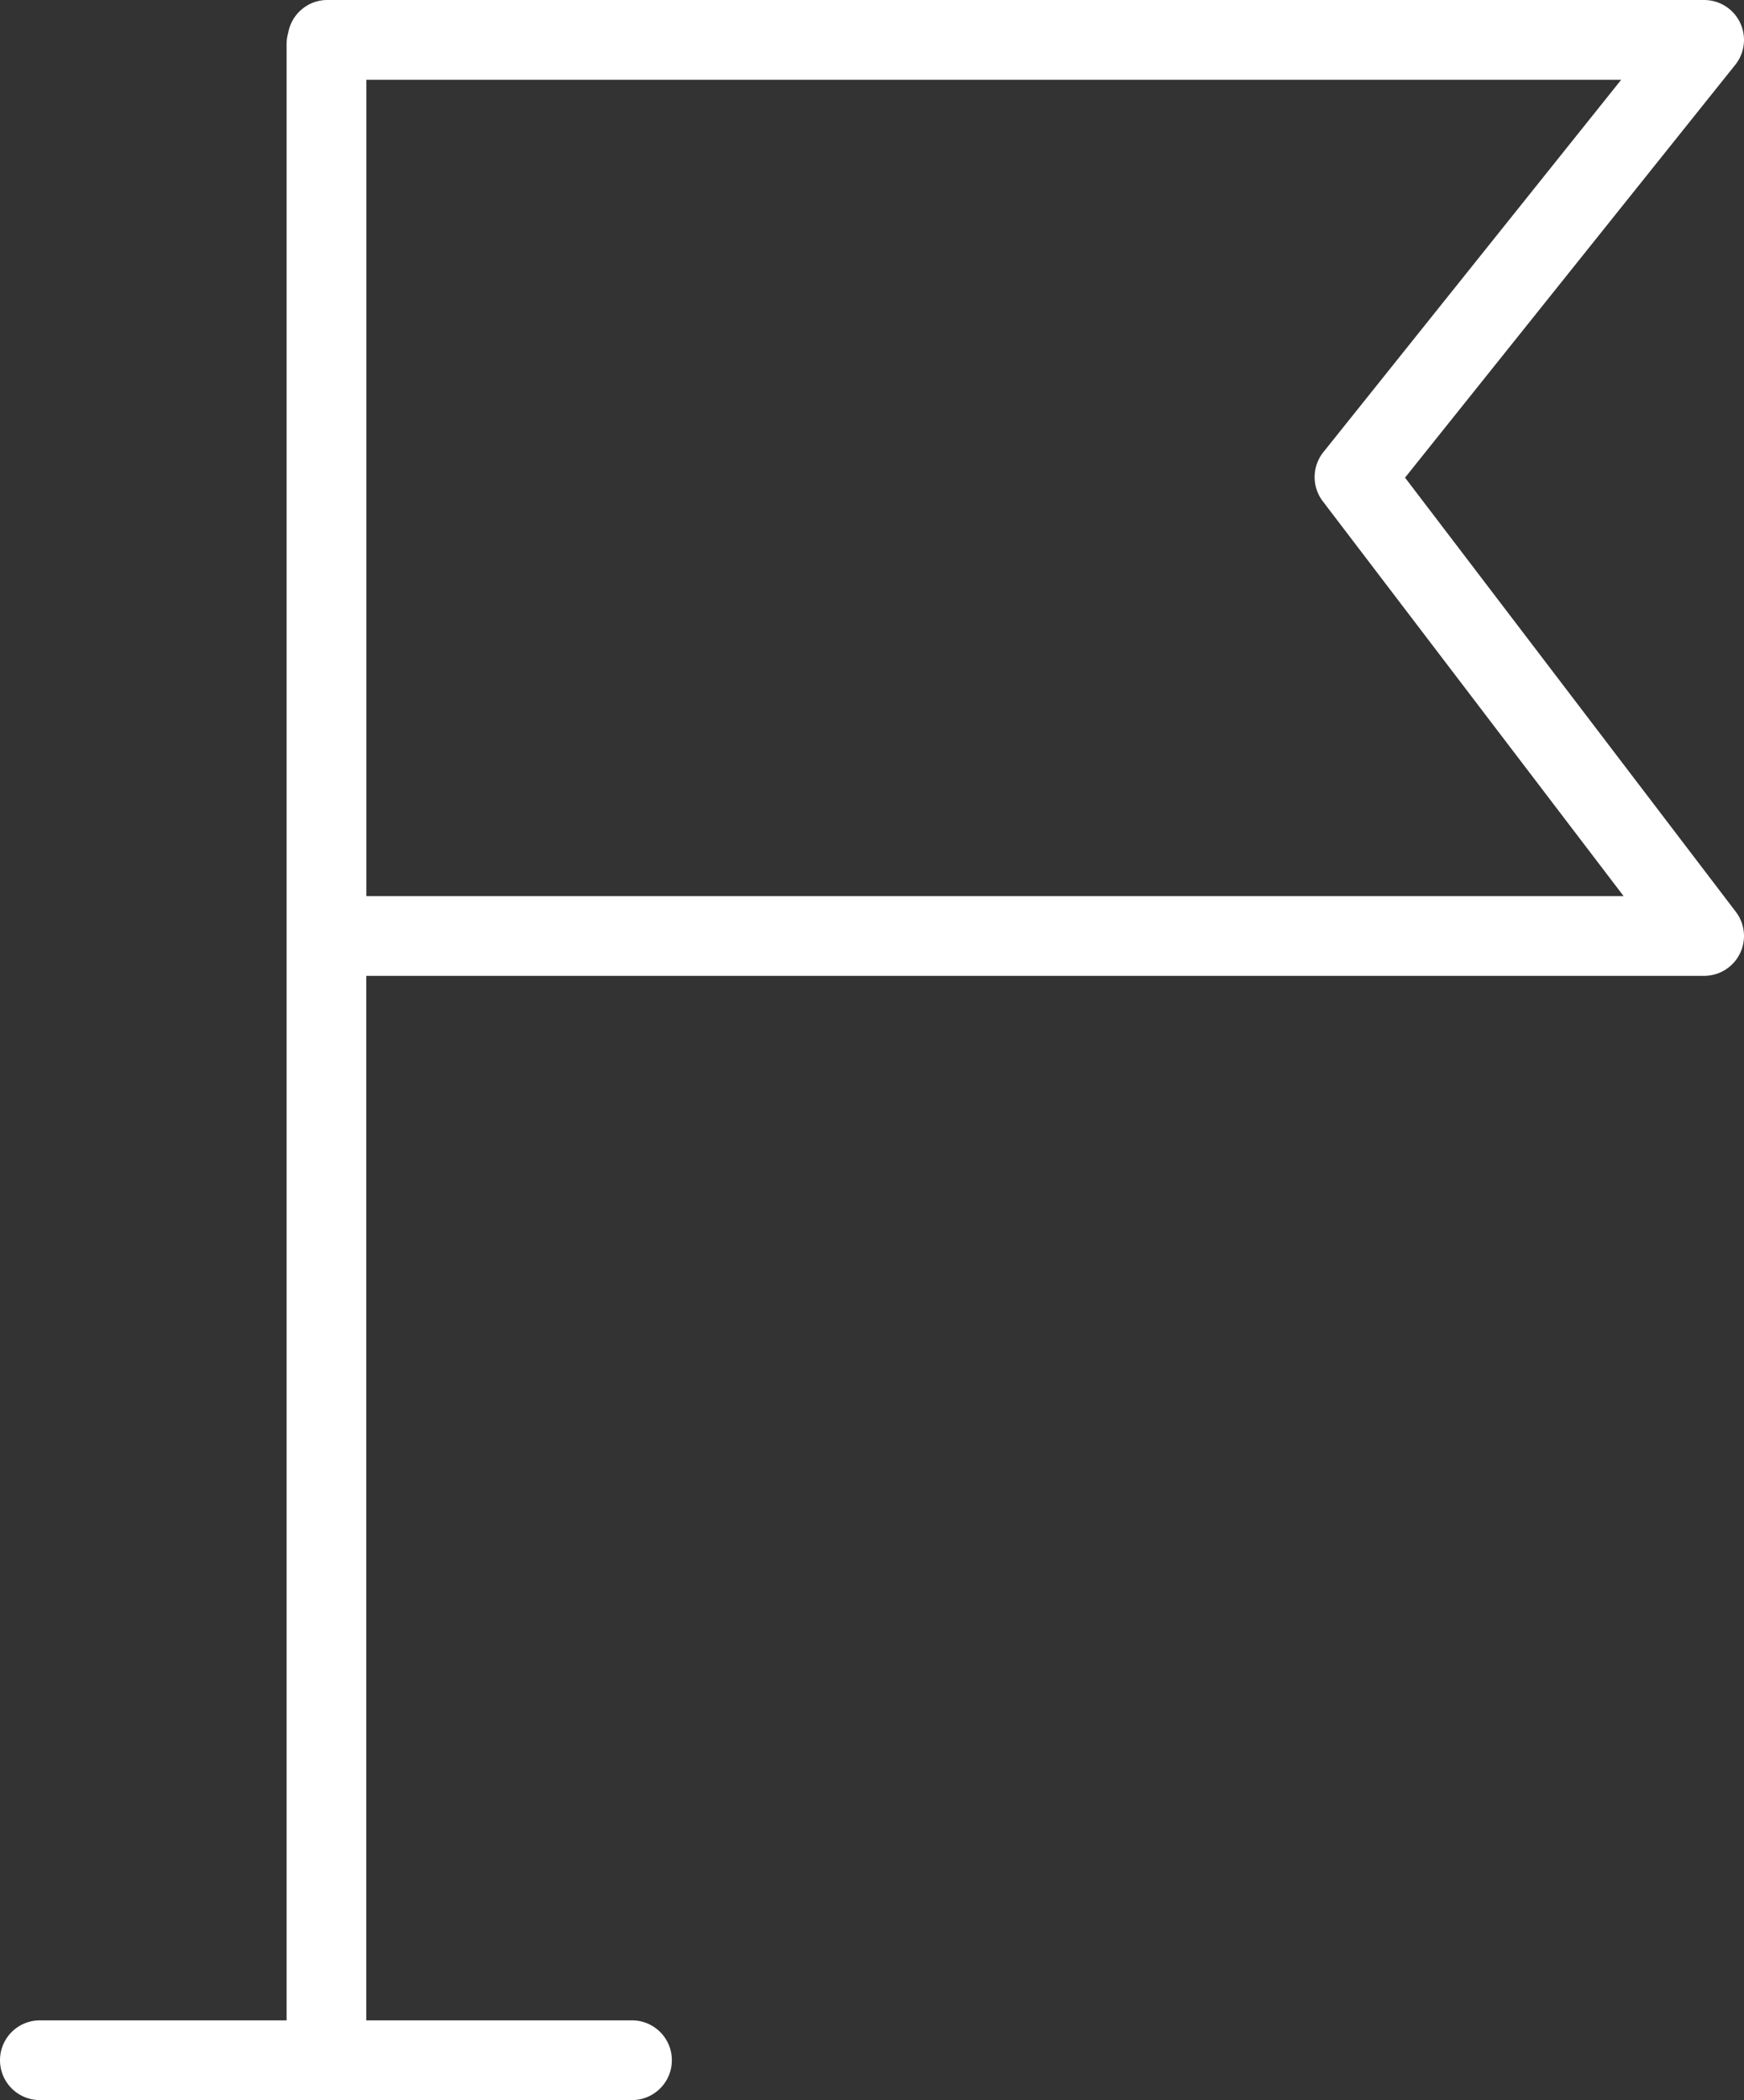 <svg xmlns="http://www.w3.org/2000/svg" width="49.831" height="60" viewBox="0 0 49.831 60"><rect x="0" y="0" width="49.831" height="60" fill="#333333" stroke="none"/><path d="M49.598 26.051l-9.452-12.405 9.436-11.795A1.14 1.14 0 0048.692 0H9.353c-.564 0-1.028.41-1.12.947a1.115 1.115 0 00-.044.296v56.478h-7.05a1.138 1.138 0 100 2.278h16.919a1.138 1.138 0 100-2.278h-7.592V27.88h38.225a1.139 1.139 0 00.907-1.829zm-39.13-.448V2.279h35.854l-8.51 10.639a1.14 1.14 0 00-.017 1.402l8.597 11.283H10.468z" fill="#fff"/></svg>